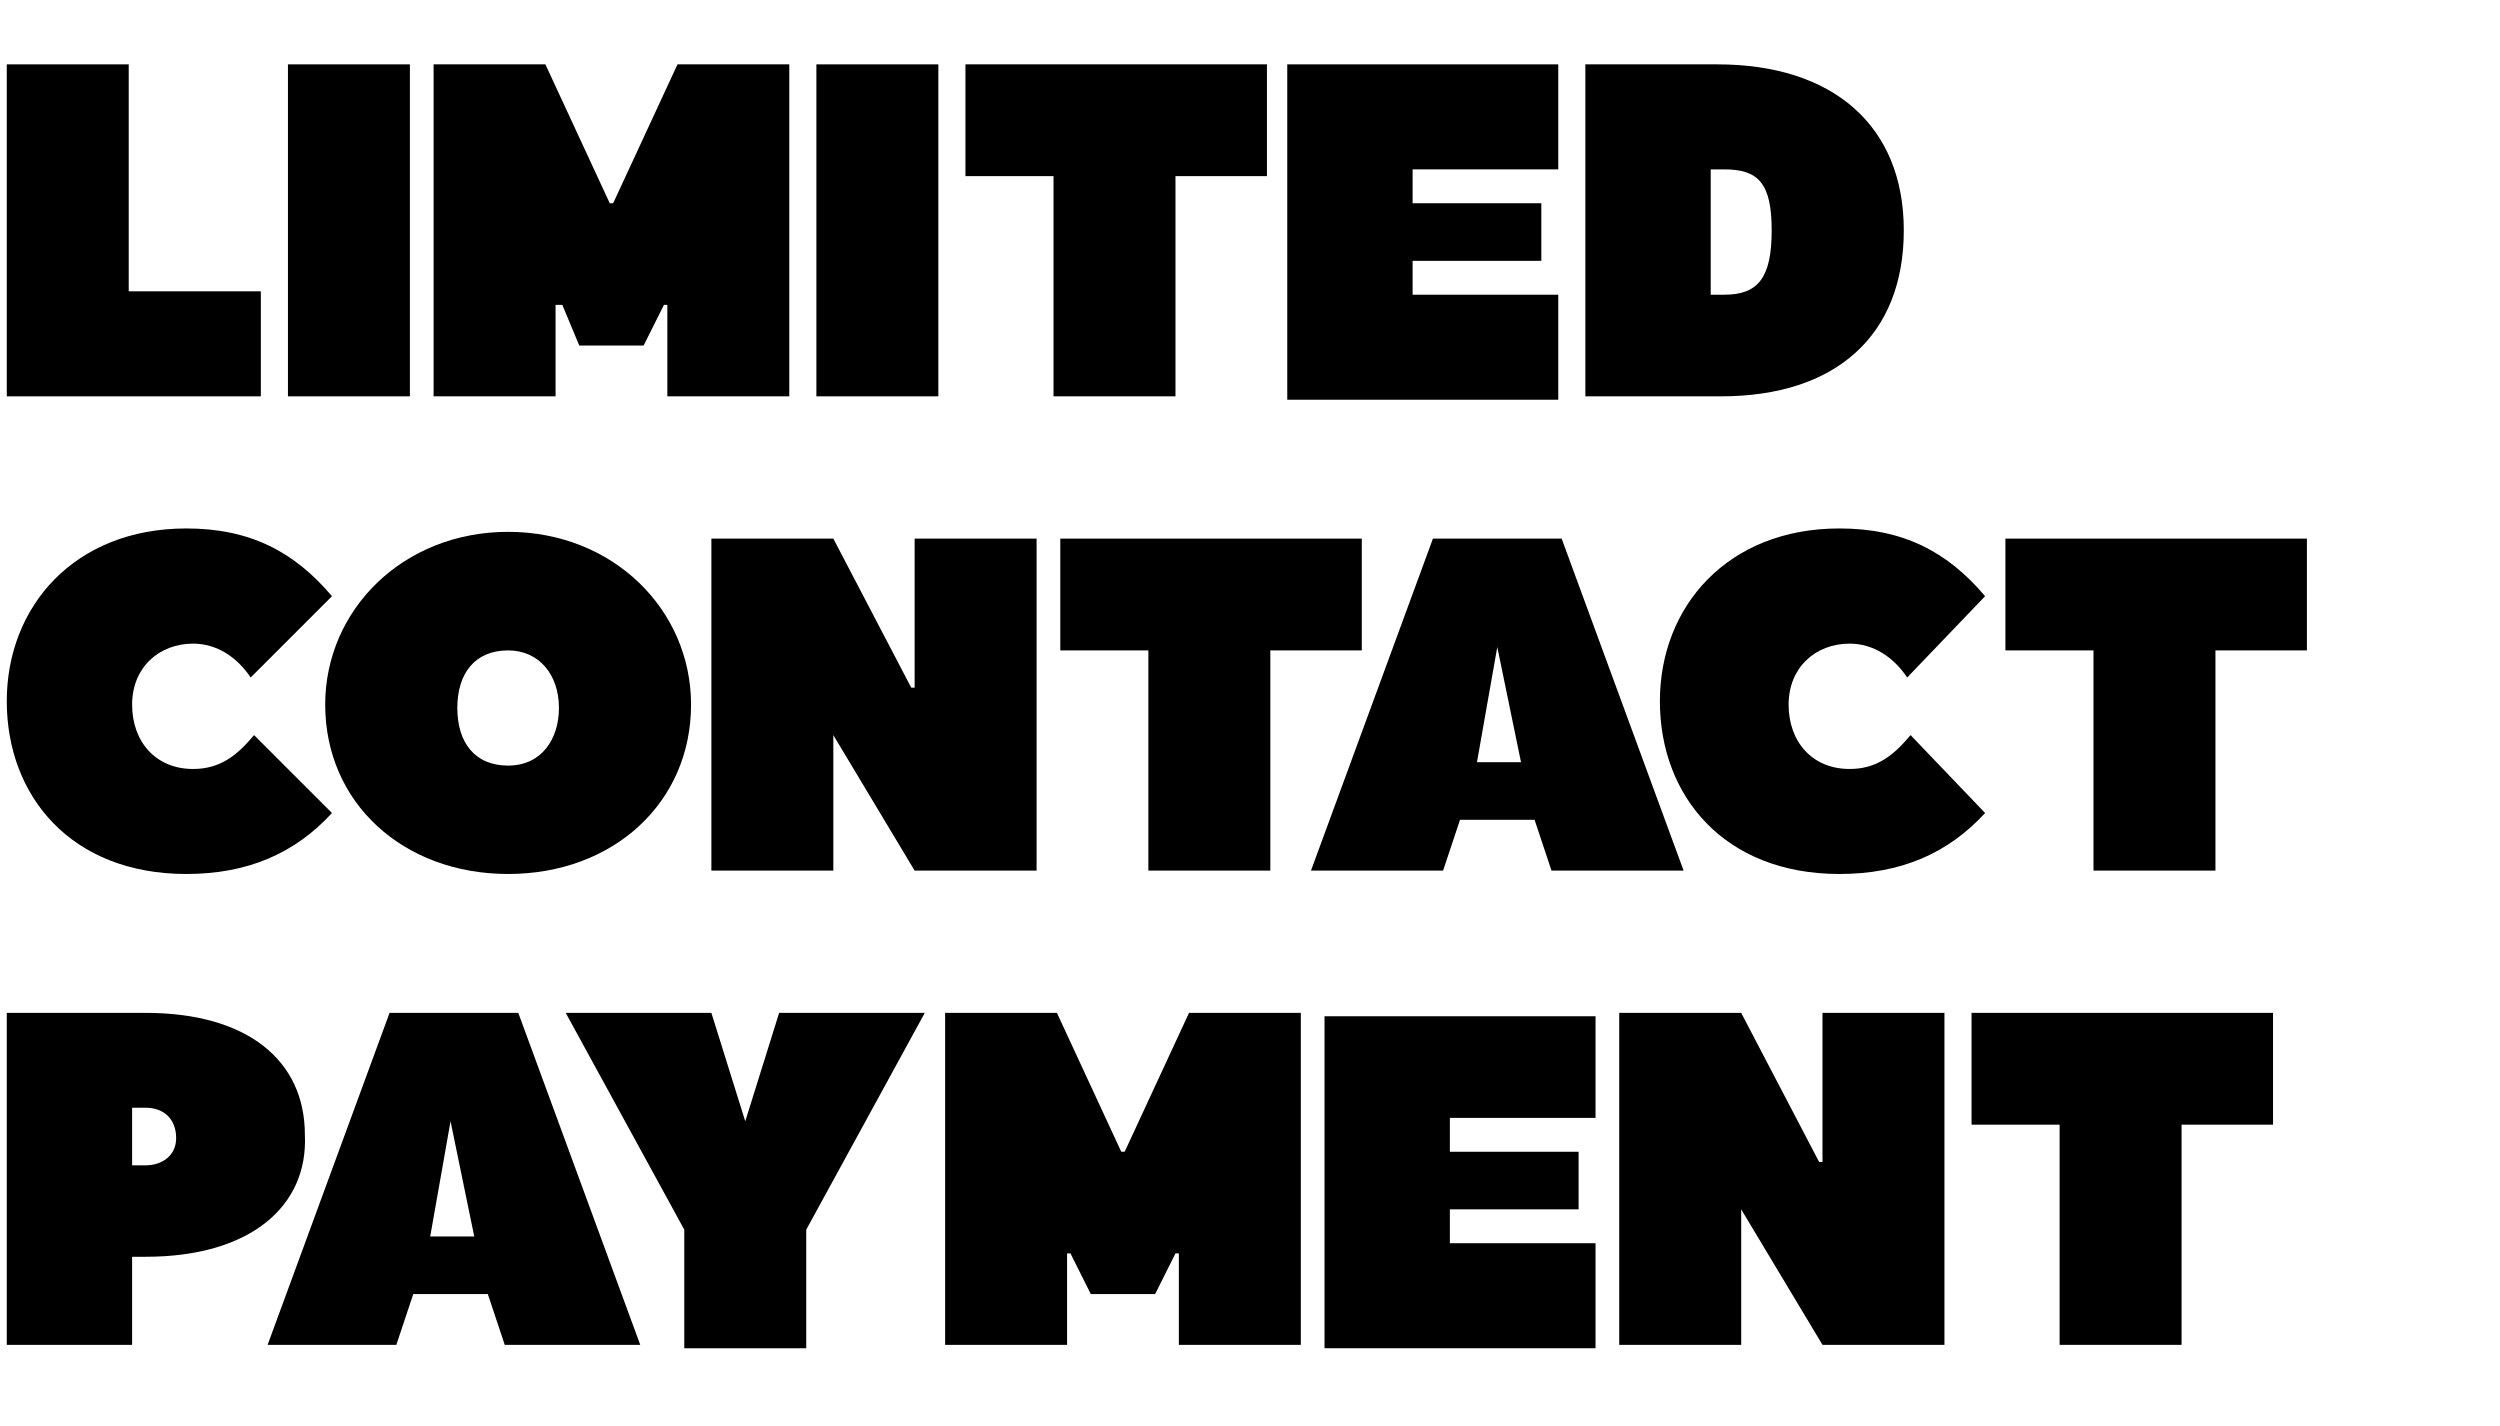<?xml version="1.0" encoding="utf-8"?>
<!-- Generator: Adobe Illustrator 24.1.1, SVG Export Plug-In . SVG Version: 6.00 Build 0)  -->
<svg version="1.1" id="Layer_1" xmlns="http://www.w3.org/2000/svg" xmlns:xlink="http://www.w3.org/1999/xlink" x="0px" y="0px"
	 viewBox="0 0 73.8 42.1" style="enable-background:new 0 0 73.8 42.1;" xml:space="preserve">
<style type="text/css">
	.st0{fill:#EE3441;}
	.st1{fill:#EF3340;}
	.st2{fill:#010101;}
	.st3{fill-rule:evenodd;clip-rule:evenodd;fill:#EF3A43;}
	.st4{fill:#EF3C25;}
	.st5{fill:#EF3E25;}
	.st6{fill:#EF3D25;}
	.st7{fill:#EF3F26;}
	.st8{fill:none;stroke:#000000;stroke-width:6;stroke-miterlimit:10;}
	.st9{fill:#DD4647;}
	.st10{fill:#DD4747;}
</style>
<g>
	<path d="M0.2,11.7V1.9h3.6v6.7h3.9v3.1H0.2z"/>
	<path d="M8.5,1.9h3.6v9.8H8.5V1.9z"/>
	<path d="M16.4,9v2.7h-3.6V1.9h3.3L18,6h0.1l1.9-4.1h3.3v9.8h-3.6V9h-0.1L19,10.2h-1.9L16.6,9H16.4z"/>
	<path d="M24.1,1.9h3.6v9.8h-3.6V1.9z"/>
	<path d="M37.4,1.9v3.3h-2.7v6.5h-3.6V5.2h-2.6V1.9H37.4z"/>
	<path d="M45.5,7.7h-3.8v1H46v3.1h-8V1.9h8V5h-4.3v1h3.8V7.7z"/>
	<path d="M46.8,11.7V1.9h3.9c3.4,0,5.5,1.8,5.5,4.9s-2,4.9-5.4,4.9H46.8z M52.3,6.8c0-1.4-0.4-1.8-1.4-1.8h-0.4v3.7h0.4
		C51.9,8.7,52.3,8.2,52.3,6.8z"/>
	<path d="M9.8,24c-1.1,1.2-2.5,1.8-4.3,1.8c-3.4,0-5.3-2.3-5.3-5.1c0-2.8,2-5.1,5.3-5.1c1.9,0,3.2,0.7,4.3,2L7.4,20
		c-0.4-0.6-1-1-1.7-1c-1,0-1.8,0.7-1.8,1.8c0,1.1,0.7,1.9,1.8,1.9c0.8,0,1.3-0.4,1.8-1L9.8,24z"/>
	<path d="M9.6,20.8c0-2.8,2.3-5.1,5.4-5.1s5.4,2.3,5.4,5.1c0,2.9-2.3,5-5.4,5S9.6,23.7,9.6,20.8z M15,19.2c-1,0-1.5,0.7-1.5,1.7
		c0,1,0.5,1.7,1.5,1.7s1.5-0.8,1.5-1.7C16.5,19.9,15.9,19.2,15,19.2z"/>
	<path d="M24.6,21.7v4h-3.6v-9.8h3.6l2.3,4.4h0.1v-4.4h3.6v9.8h-3.6L24.6,21.7L24.6,21.7z"/>
	<path d="M40.2,15.9v3.3h-2.7v6.5h-3.6v-6.5h-2.6v-3.3H40.2z"/>
	<path d="M45.8,25.7l-0.5-1.5h-2.2l-0.5,1.5h-3.9l3.6-9.8h3.8l3.6,9.8H45.8z M44.2,19.1l-0.6,3.4h1.3L44.2,19.1L44.2,19.1z"/>
	<path d="M58.6,24c-1.1,1.2-2.5,1.8-4.3,1.8c-3.4,0-5.3-2.3-5.3-5.1c0-2.8,2-5.1,5.3-5.1c1.9,0,3.2,0.7,4.3,2L56.3,20
		c-0.4-0.6-1-1-1.7-1c-1,0-1.8,0.7-1.8,1.8c0,1.1,0.7,1.9,1.8,1.9c0.8,0,1.3-0.4,1.8-1L58.6,24z"/>
	<path d="M68.1,15.9v3.3h-2.7v6.5h-3.6v-6.5h-2.6v-3.3H68.1z"/>
	<path d="M4.3,37.1H3.9v2.6H0.2v-9.8h4.1c3,0,4.7,1.4,4.7,3.6C9.1,35.6,7.4,37.1,4.3,37.1z M4.3,32.7H3.9v1.7h0.4
		c0.5,0,0.9-0.3,0.9-0.8C5.2,33,4.8,32.7,4.3,32.7z"/>
	<path d="M14.9,39.7l-0.5-1.5h-2.2l-0.5,1.5H7.9l3.6-9.8h3.8l3.6,9.8H14.9z M13.3,33.1l-0.6,3.4H14L13.3,33.1L13.3,33.1z"/>
	<path d="M22,33.1l1-3.2h4.3l-3.5,6.4v3.5h-3.6v-3.5l-3.5-6.4h4.3l1,3.2H22z"/>
	<path d="M31.5,37v2.7h-3.6v-9.8h3.3l1.9,4.1h0.1l1.9-4.1h3.3v9.8h-3.6V37h-0.1l-0.6,1.2h-1.9L31.6,37H31.5z"/>
	<path d="M46.6,35.7h-3.8v1h4.3v3.1h-8v-9.8h8V33h-4.3v1h3.8V35.7z"/>
	<path d="M51.4,35.7v4h-3.6v-9.8h3.6l2.3,4.4h0.1v-4.4h3.6v9.8h-3.6L51.4,35.7L51.4,35.7z"/>
	<path d="M67.1,29.9v3.3h-2.7v6.5h-3.6v-6.5h-2.6v-3.3H67.1z"/>
</g>
</svg>
